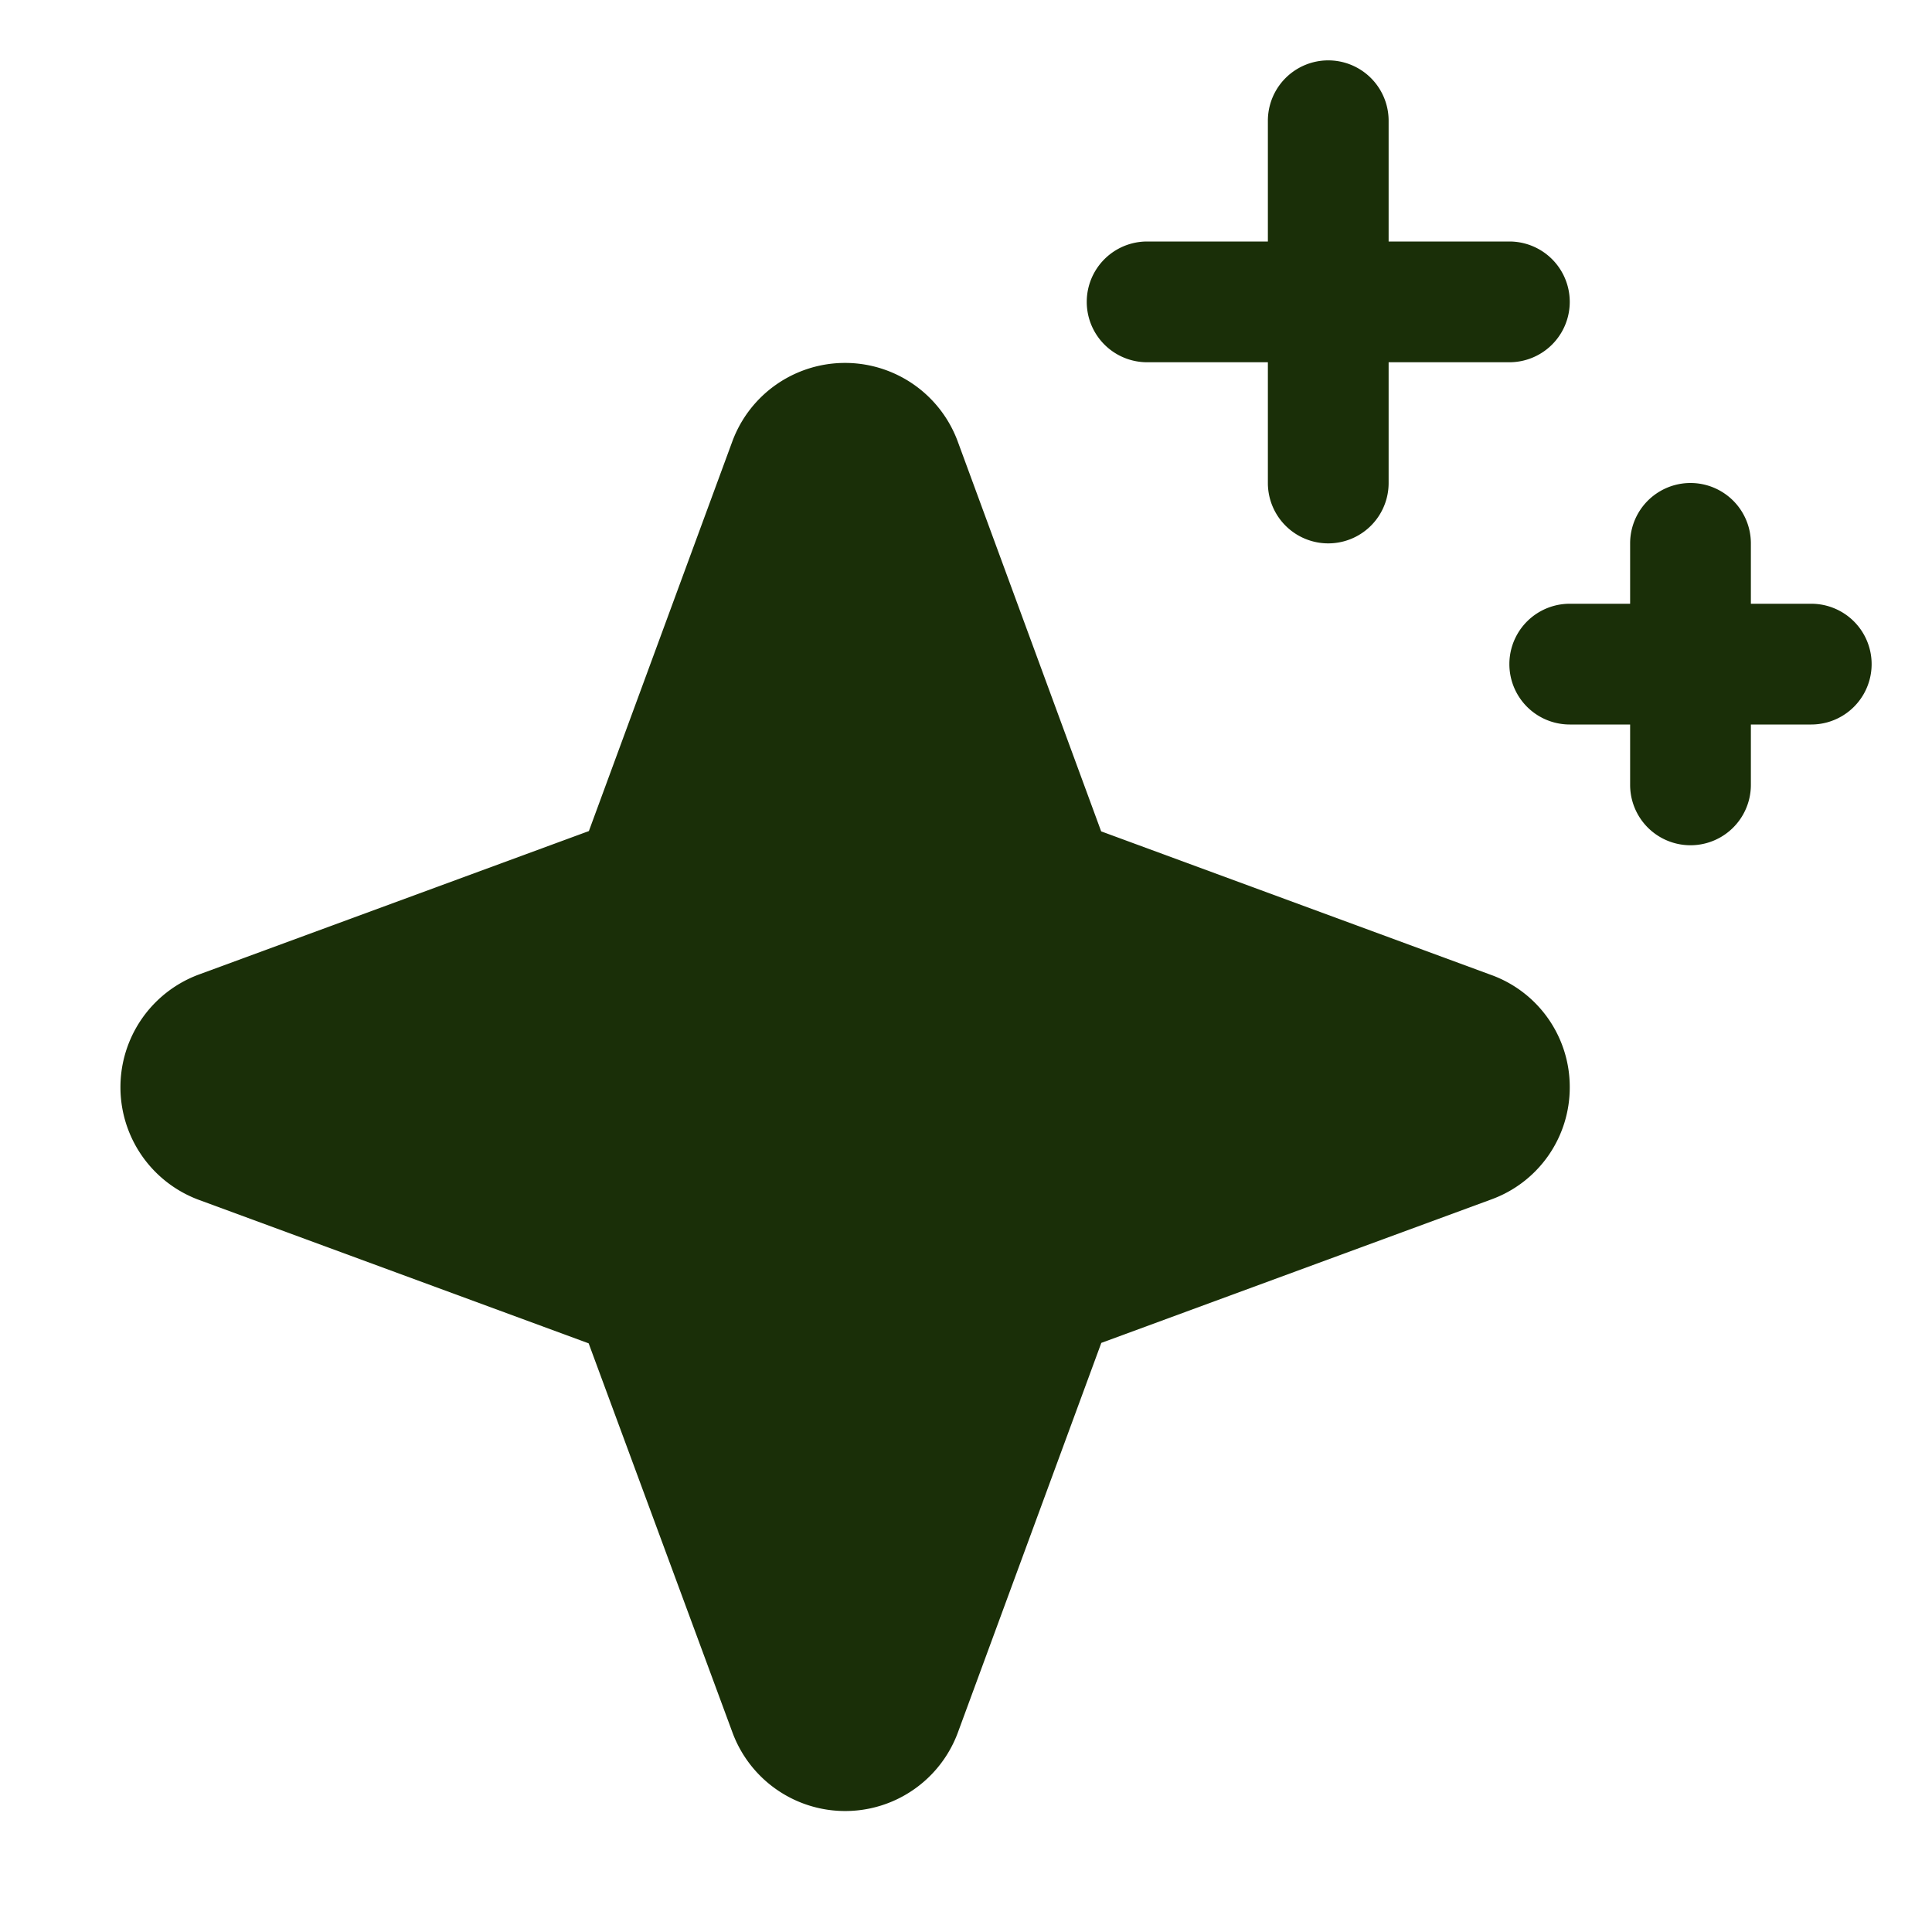 <svg xmlns="http://www.w3.org/2000/svg" width="32" height="32" fill="#1a2f08" viewBox="0 0 256 256"><path d="M208 144a15.78 15.78 0 0 1-10.42 14.94l-51.65 19-19 51.61a15.92 15.92 0 0 1-29.88 0L78 178l-51.62-19a15.92 15.92 0 0 1 0-29.88l51.65-19 19-51.61a15.92 15.92 0 0 1 29.88 0l19 51.65 51.61 19A15.78 15.78 0 0 1 208 144zm-56-96h16v16a8 8 0 0 0 16 0V48h16a8 8 0 0 0 0-16h-16V16a8 8 0 0 0-16 0v16h-16a8 8 0 0 0 0 16zm88 32h-8v-8a8 8 0 0 0-16 0v8h-8a8 8 0 0 0 0 16h8v8a8 8 0 0 0 16 0v-8h8a8 8 0 0 0 0-16z"/></svg>